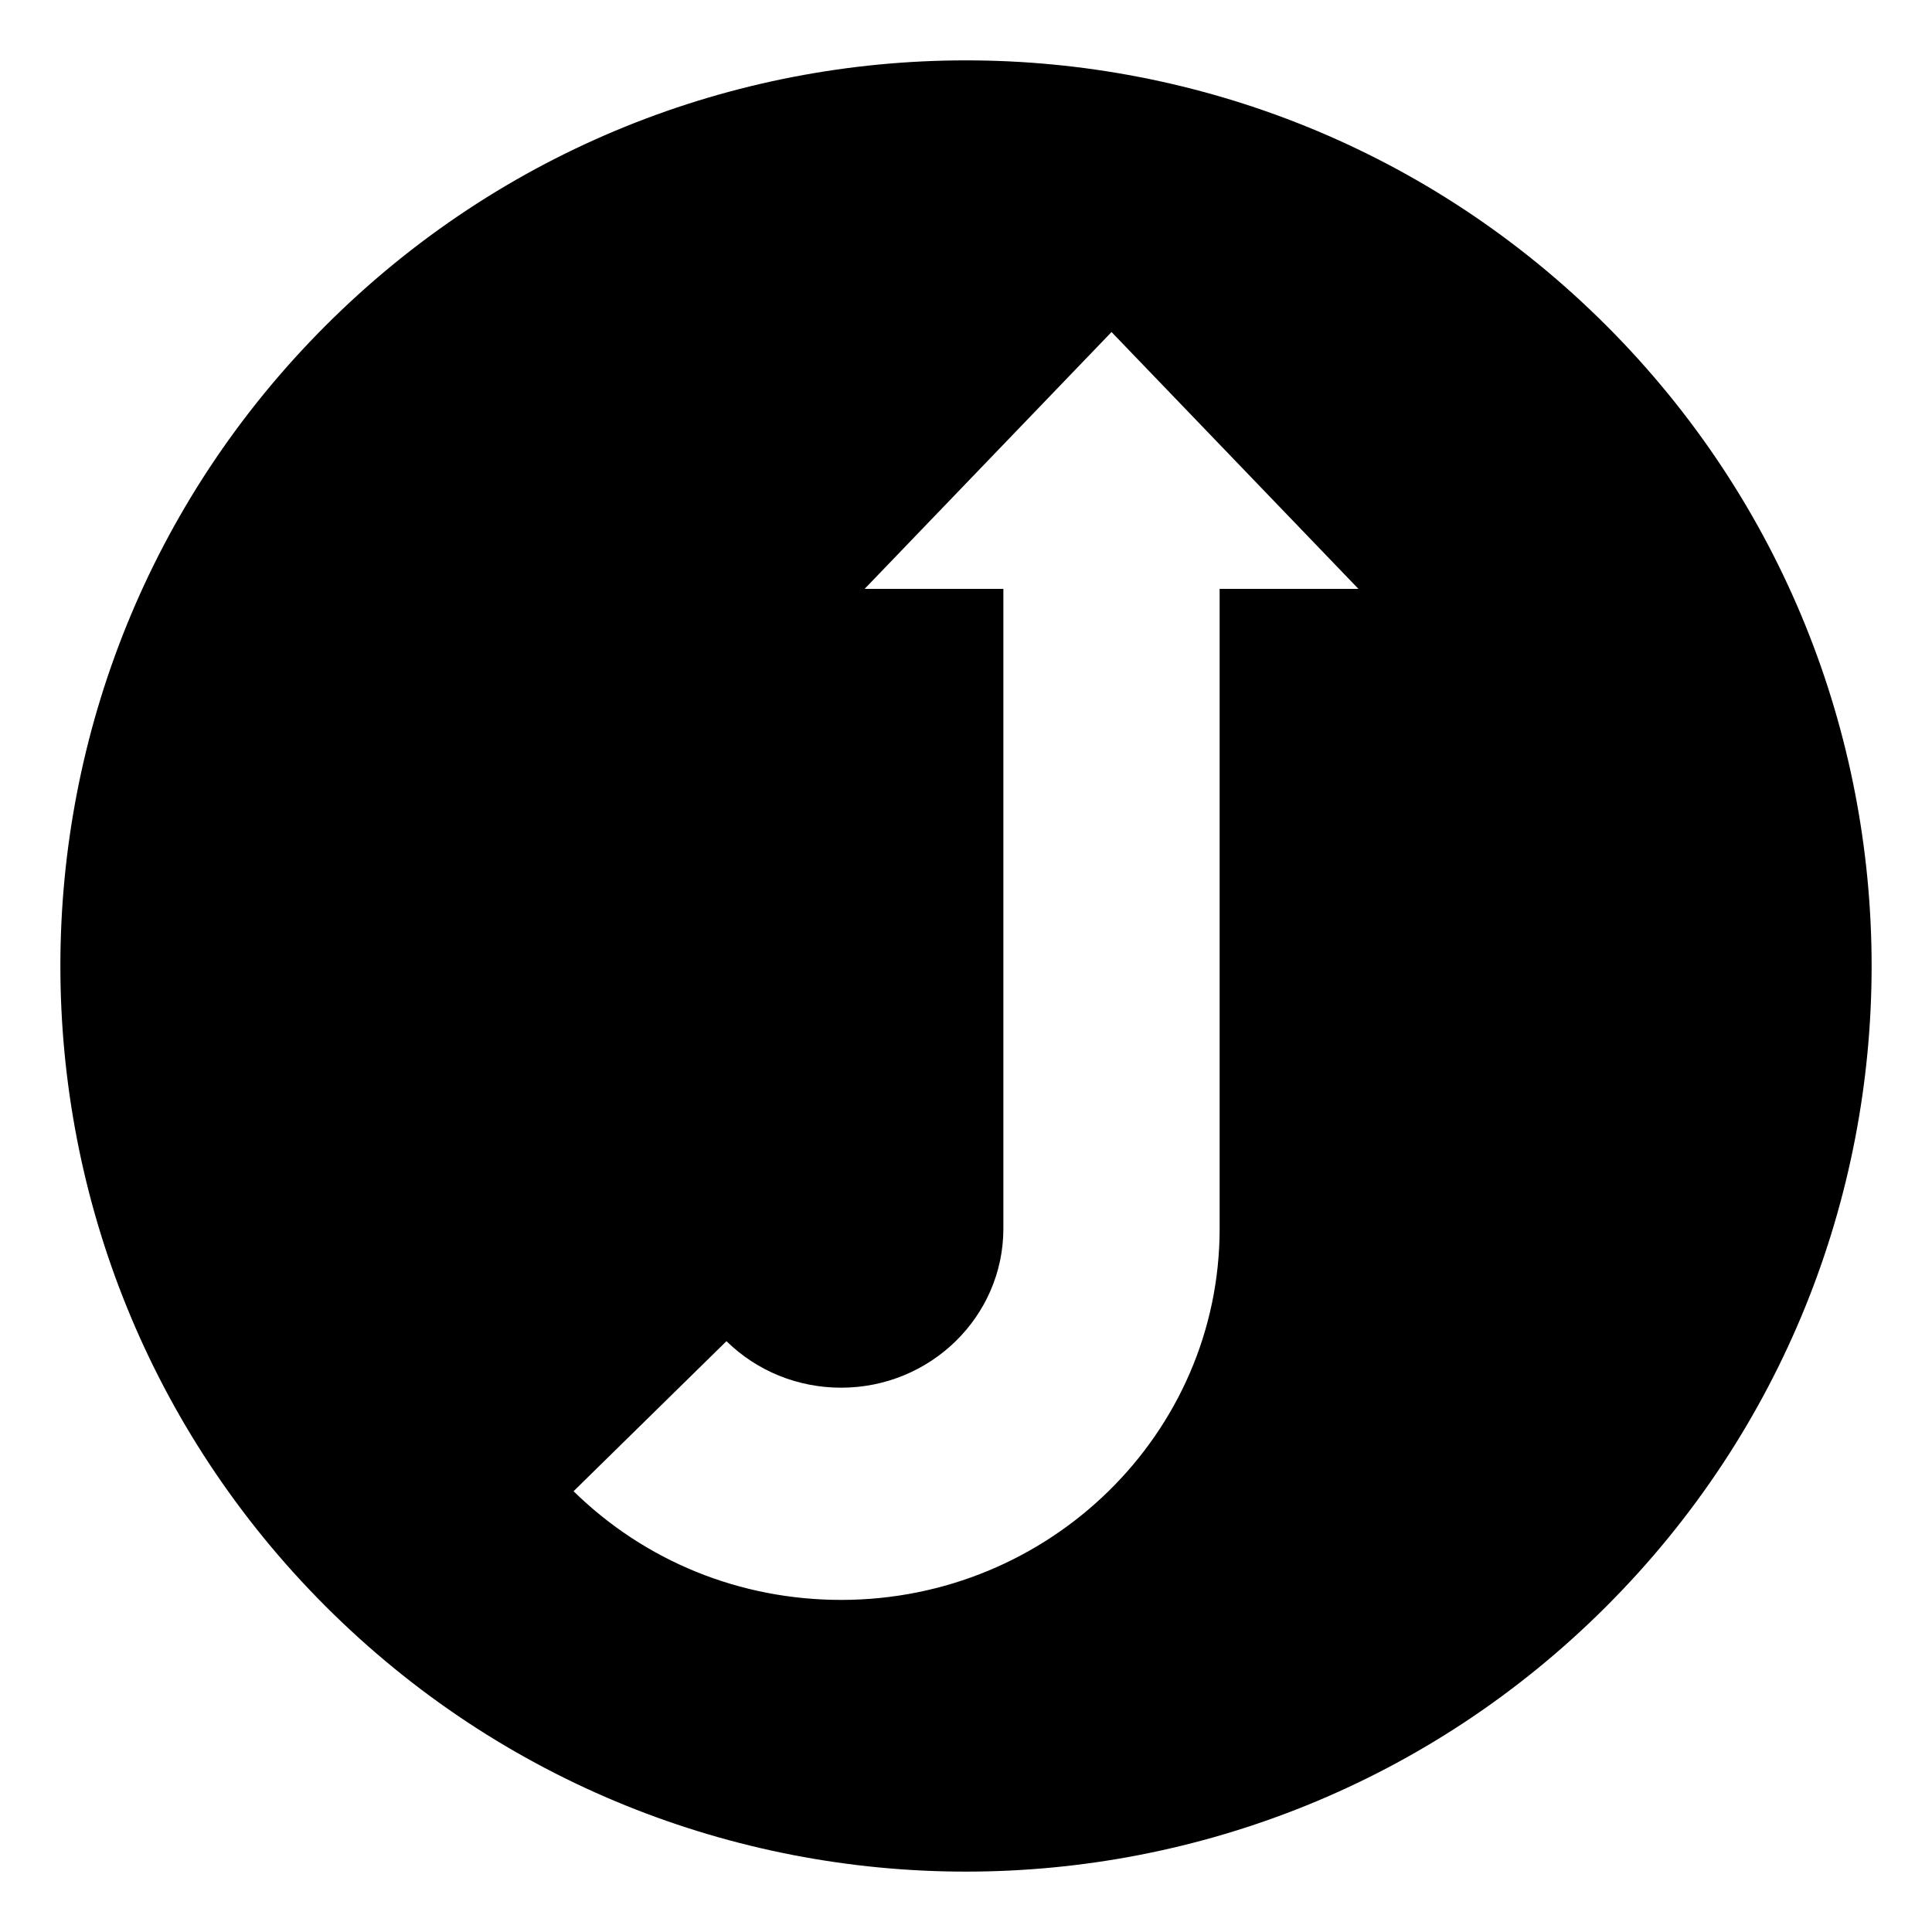 <svg xmlns="http://www.w3.org/2000/svg" viewBox="0 0 64 64" enable-background="new 0 0 64 64"><path d="m53.213 10.786c-11.715-11.715-30.711-11.715-42.426 0-11.716 11.715-11.716 30.711 0 42.426 11.715 11.717 30.711 11.717 42.426 0 11.716-11.715 11.716-30.711 0-42.426m-12.811 8.721v21.193c0 6.781-5.623 12.299-12.537 12.299-3.349 0-6.497-1.279-8.865-3.6l5.065-4.971c1.015.994 2.366 1.541 3.8 1.541 2.963 0 5.373-2.363 5.373-5.27v-21.192h-4.596l8.179-8.508 8.179 8.508h-4.598"/></svg>
